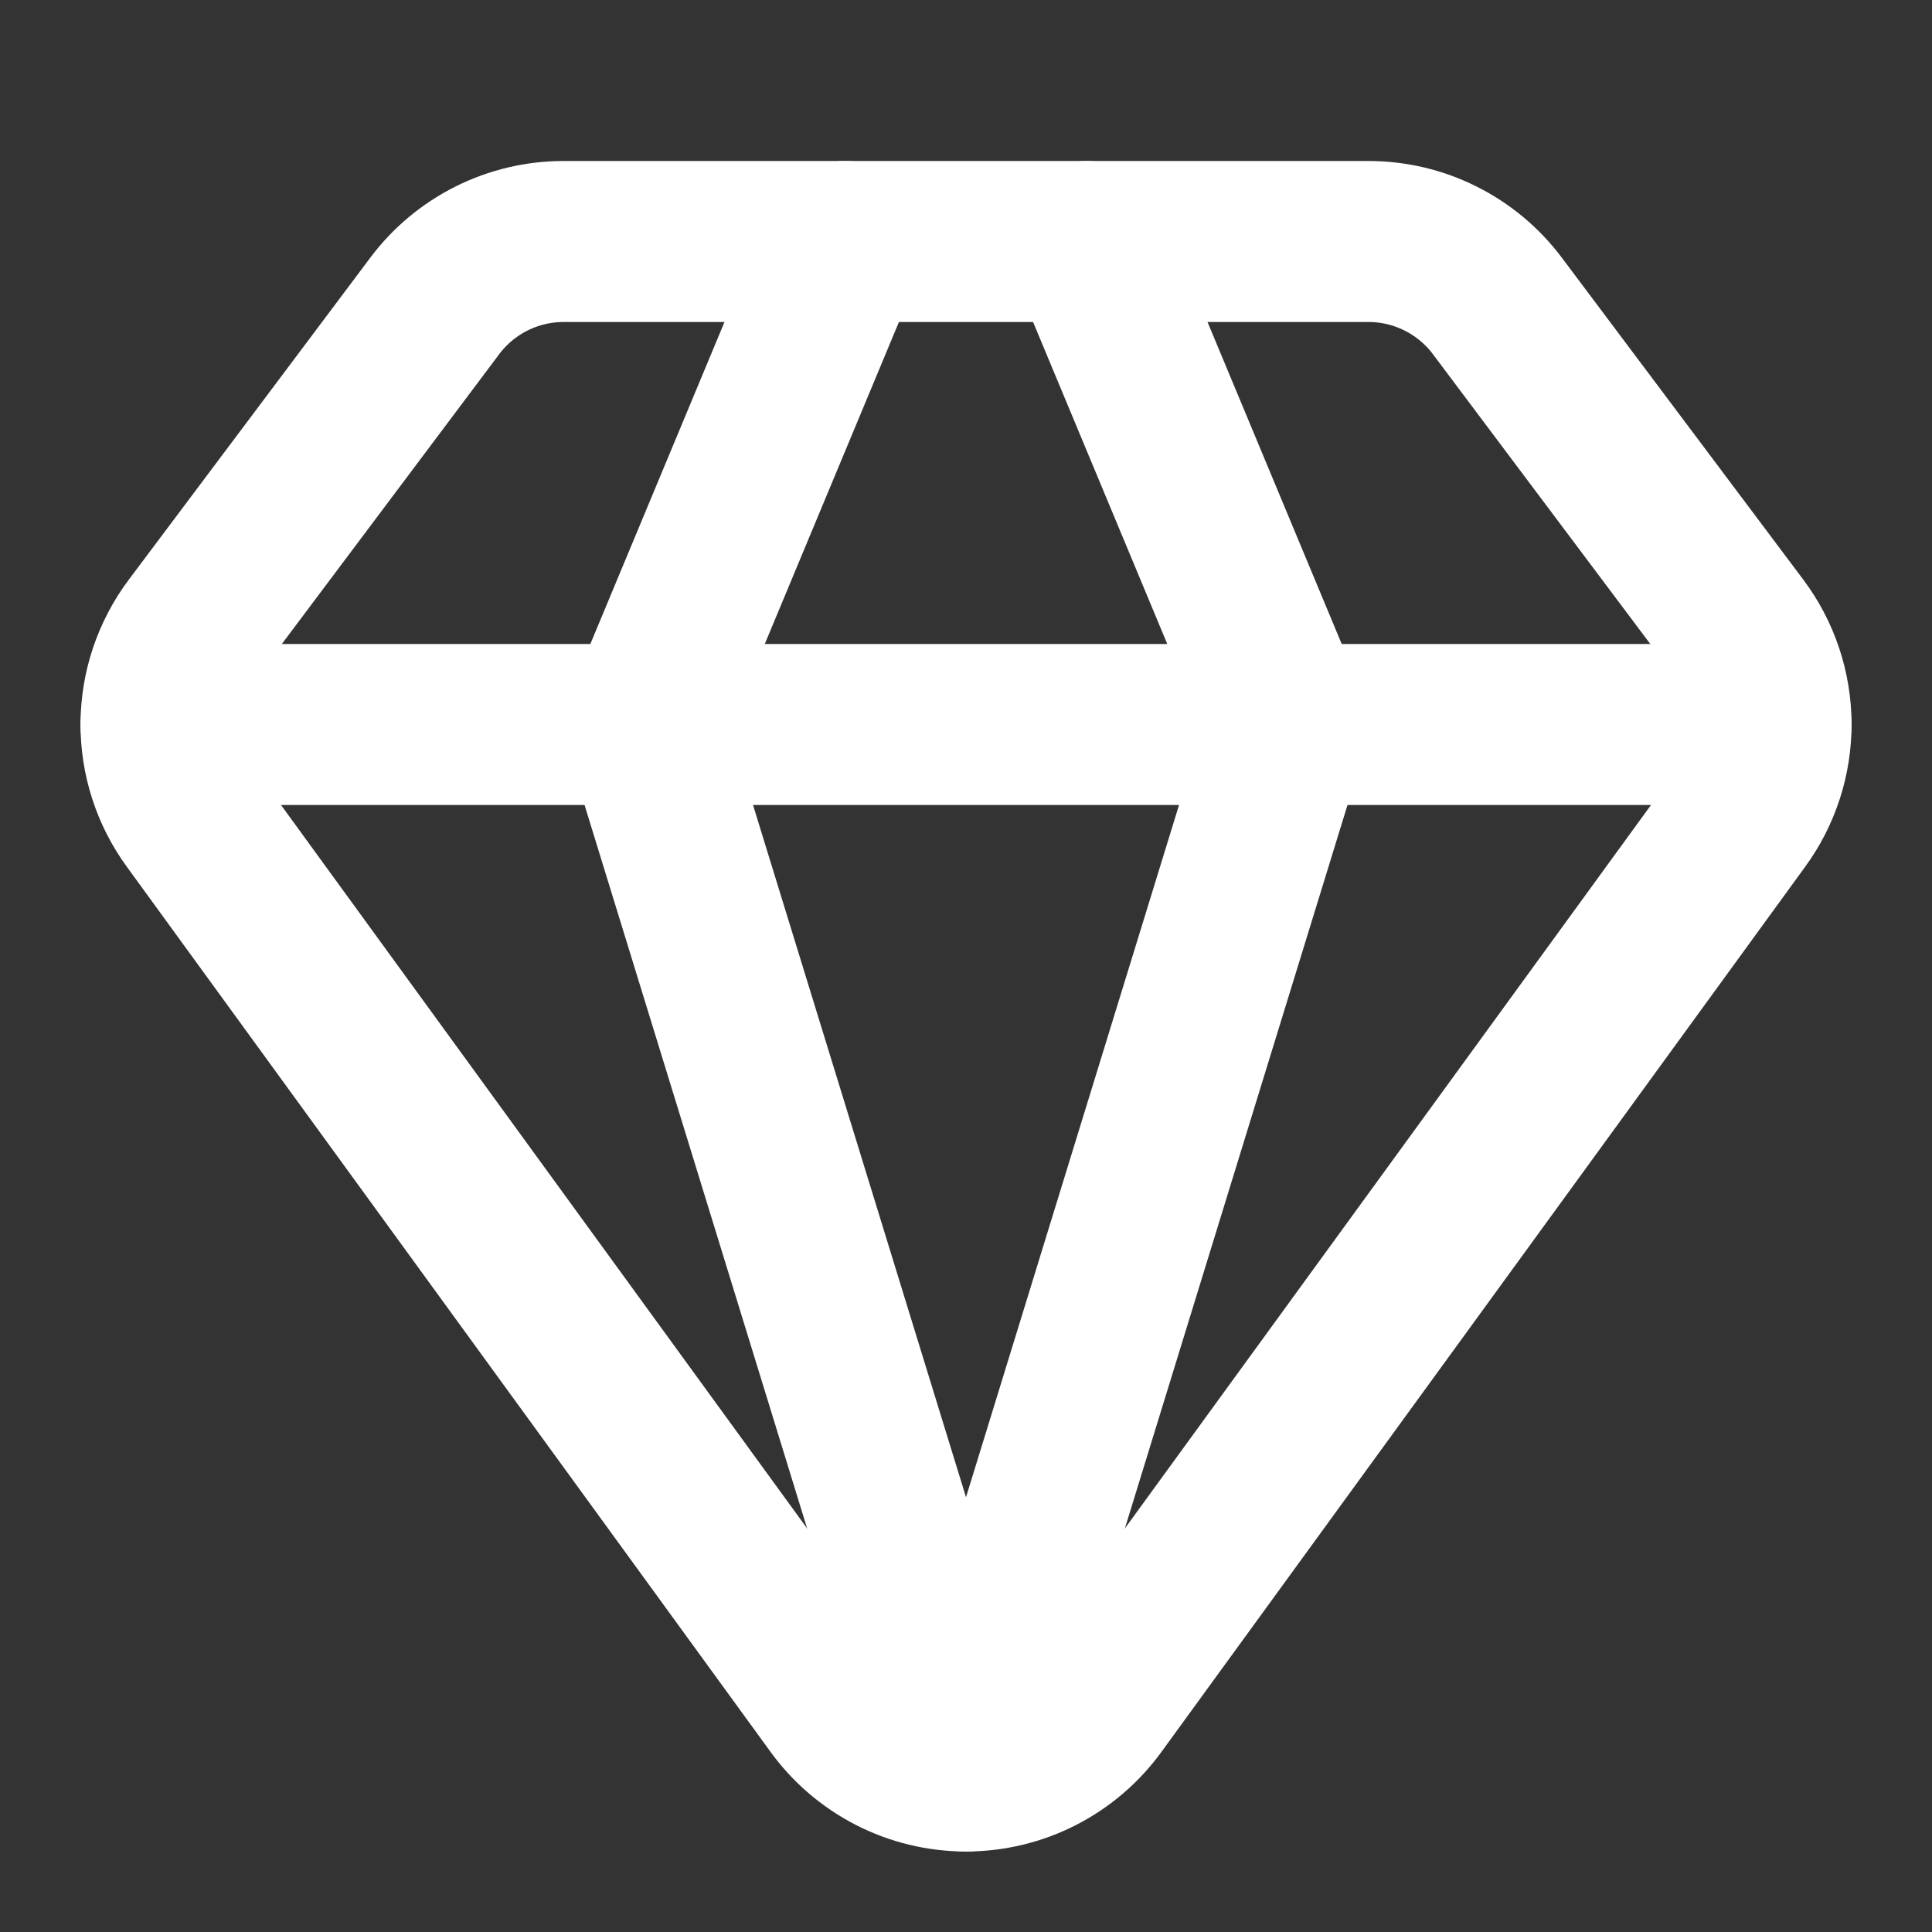 <?xml version="1.0" encoding="UTF-8"?> <svg xmlns="http://www.w3.org/2000/svg" width="32" height="32" viewBox="0 0 32 32" fill="none"><rect x="0" y="0" width="32" height="32" fill="#333333" stroke="none"/><path d="M14 4L10.667 12L16 29.333L21.334 12L18 4" stroke="white" stroke-width="2.667" stroke-linecap="round" stroke-linejoin="round"></path><path d="M22.667 4C23.081 4 23.49 4.096 23.86 4.282C24.23 4.467 24.552 4.735 24.801 5.067L28.801 10.4C29.144 10.858 29.331 11.413 29.334 11.985C29.337 12.557 29.156 13.115 28.818 13.576L18.165 28.224C17.918 28.567 17.593 28.847 17.216 29.04C16.84 29.233 16.423 29.333 16 29.333C15.577 29.333 15.16 29.233 14.784 29.04C14.408 28.847 14.082 28.567 13.835 28.224L3.182 13.576C2.844 13.115 2.664 12.557 2.667 11.985C2.67 11.413 2.858 10.857 3.201 10.4L7.198 5.071C7.446 4.738 7.769 4.469 8.139 4.283C8.51 4.097 8.919 4 9.334 4H22.667Z" stroke="white" stroke-width="2.667" stroke-linecap="round" stroke-linejoin="round"></path><path d="M2.667 12H29.334" stroke="white" stroke-width="2.667" stroke-linecap="round" stroke-linejoin="round"></path></svg> 